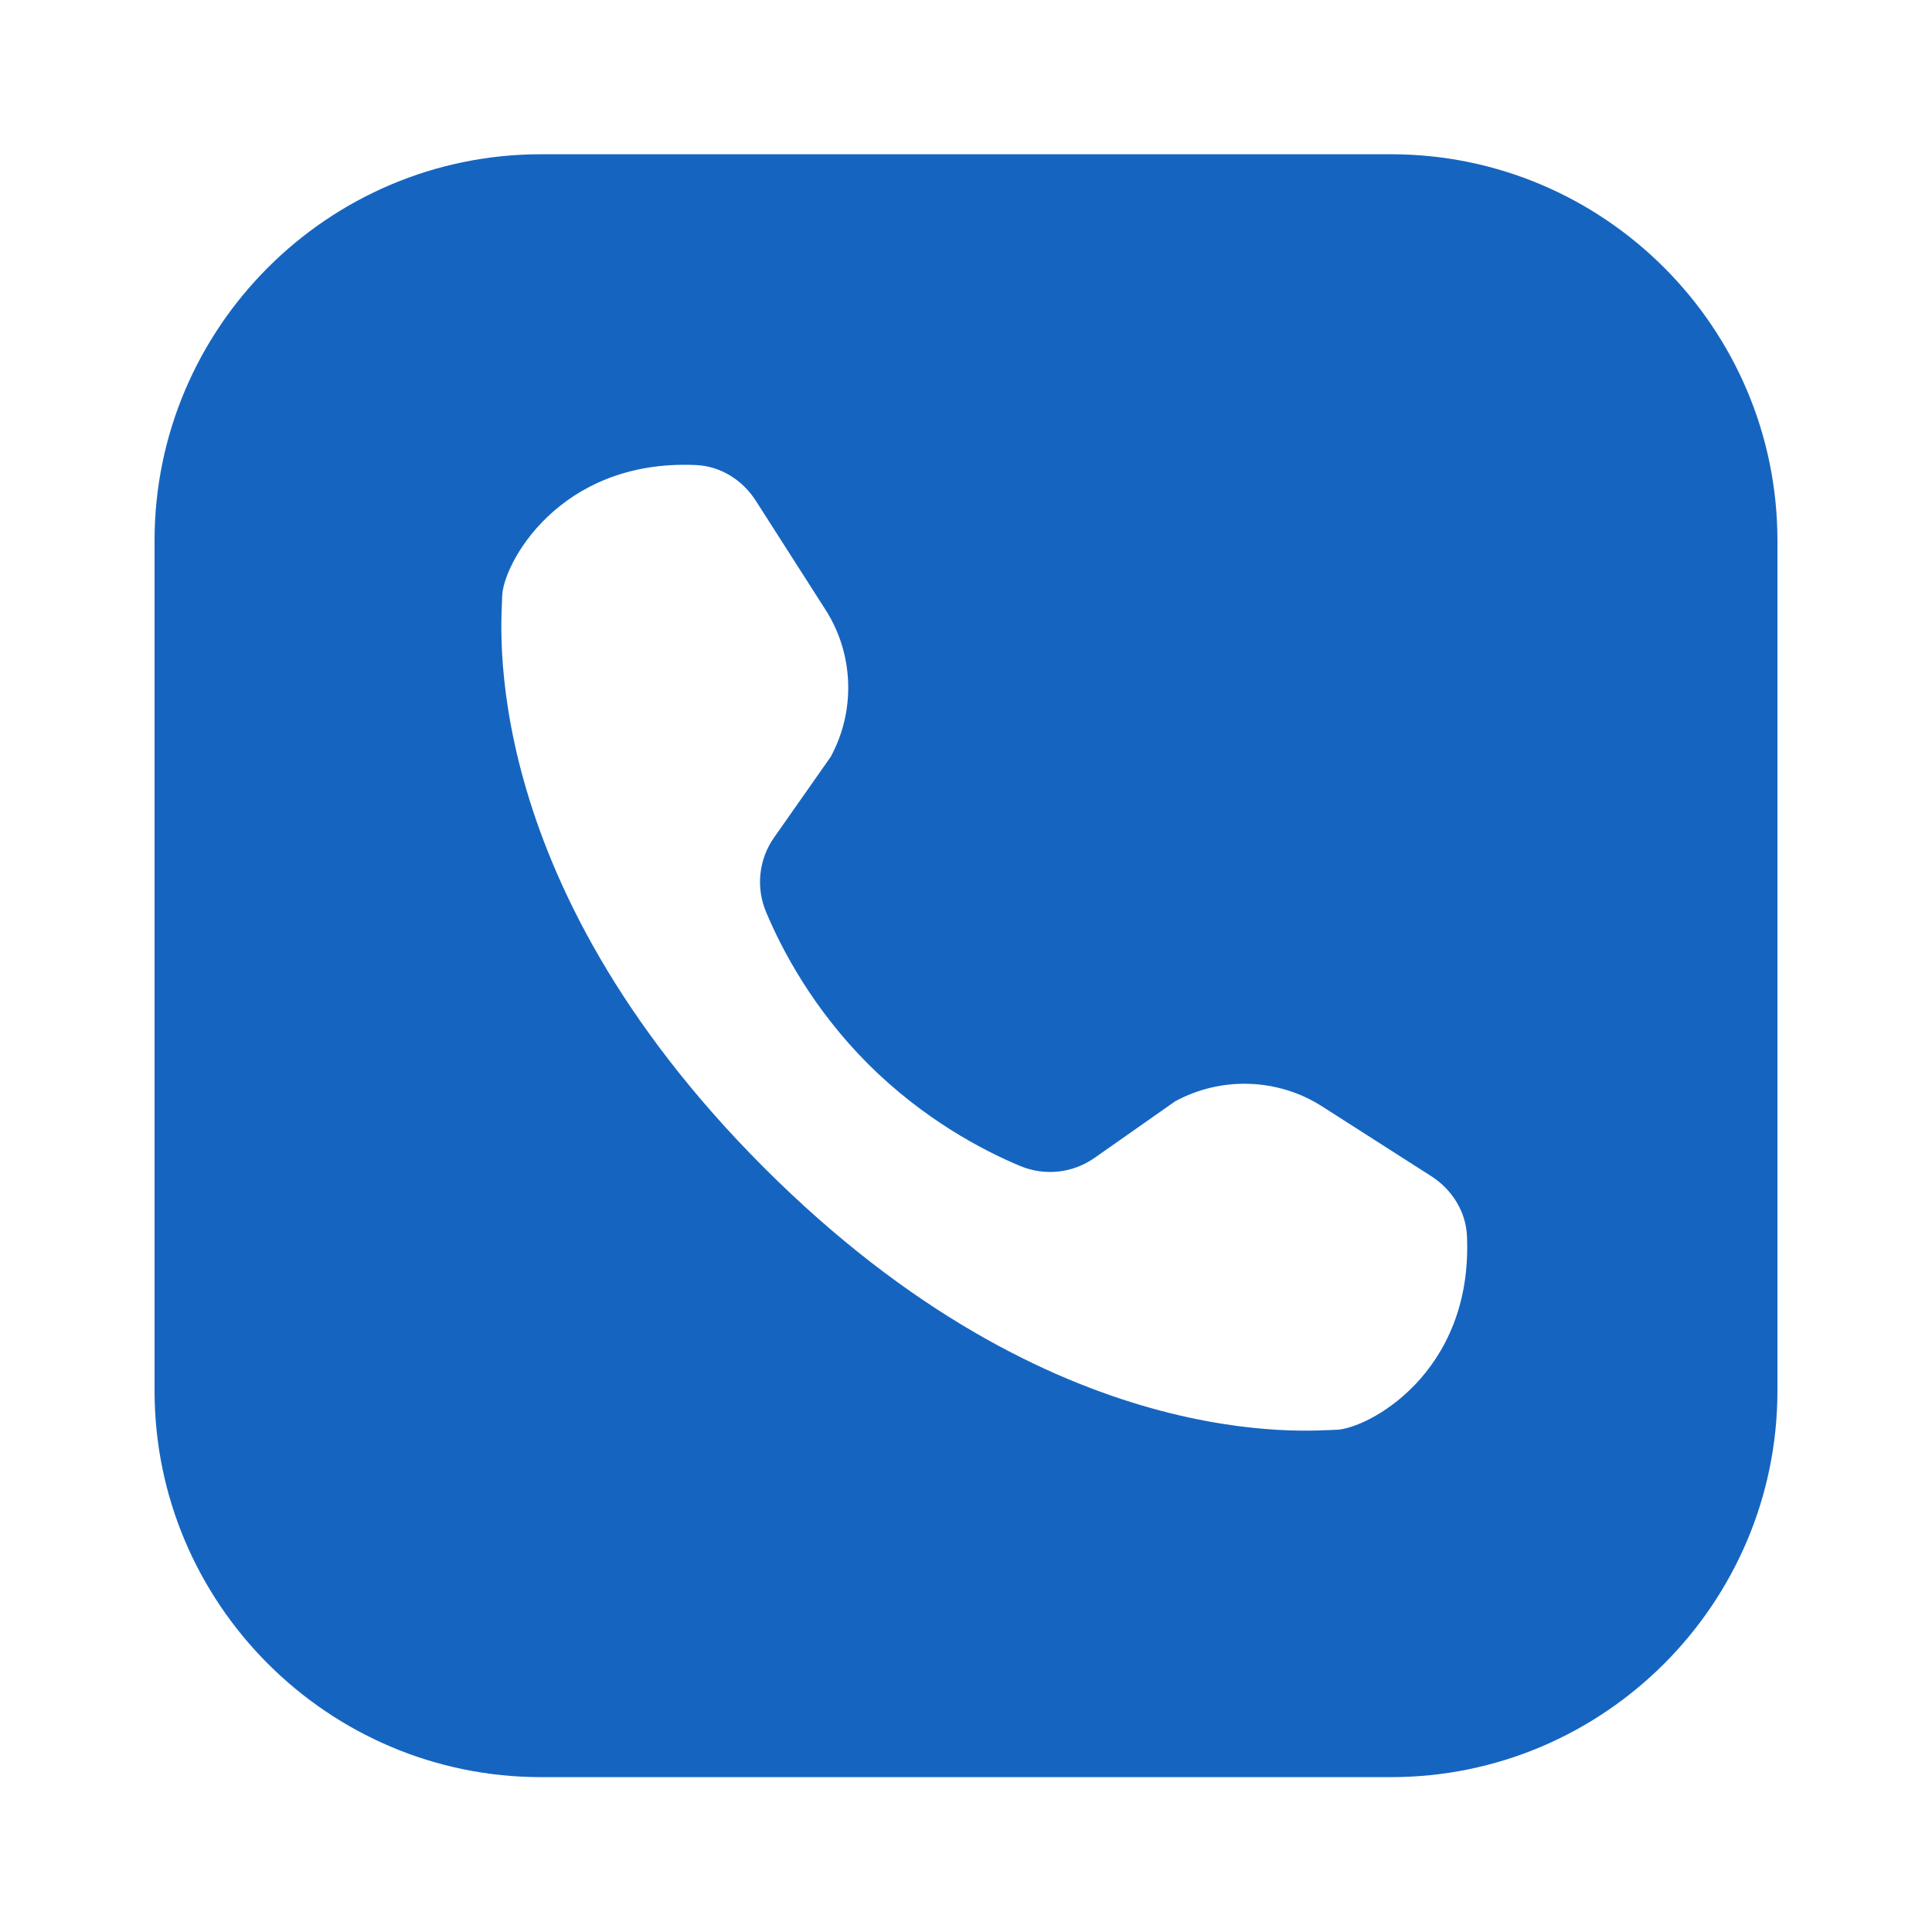 <?xml version="1.0" encoding="UTF-8"?>
<svg xmlns="http://www.w3.org/2000/svg" xmlns:xlink="http://www.w3.org/1999/xlink" viewBox="0 0 50 50" width="50px" height="50px">
<g id="surface137013375">
<path style=" stroke:none;fill-rule:nonzero;fill:rgb(8.235%,39.608%,75.294%);fill-opacity:1;" d="M 14 3.992 C 8.488 3.992 4 8.48 4 13.992 L 4 35.992 C 4 41.5 8.488 45.992 14 45.992 L 36 45.992 C 41.512 45.992 46 41.5 46 35.992 L 46 13.992 C 46 8.48 41.512 3.992 36 3.992 Z M 18.004 12.035 C 18.633 12.059 19.211 12.414 19.559 12.957 C 19.953 13.574 20.57 14.535 21.367 15.785 C 22.098 16.926 22.148 18.398 21.496 19.59 L 20.035 21.672 C 19.637 22.238 19.559 22.961 19.824 23.598 C 20.238 24.586 21.039 26.105 22.465 27.535 C 23.895 28.961 25.414 29.762 26.402 30.176 C 27.039 30.441 27.762 30.363 28.328 29.965 L 30.41 28.504 C 31.602 27.852 33.074 27.902 34.215 28.633 C 35.465 29.43 36.426 30.047 37.043 30.441 C 37.586 30.789 37.941 31.367 37.965 31.996 C 38.121 35.559 35.359 37.004 34.555 37.004 C 34 37.004 27.316 37.762 19.777 30.223 C 12.238 22.684 12.996 16 12.996 15.445 C 12.996 14.641 14.441 11.879 18.004 12.035 Z M 18.004 12.035 "/>
</g>
</svg>
